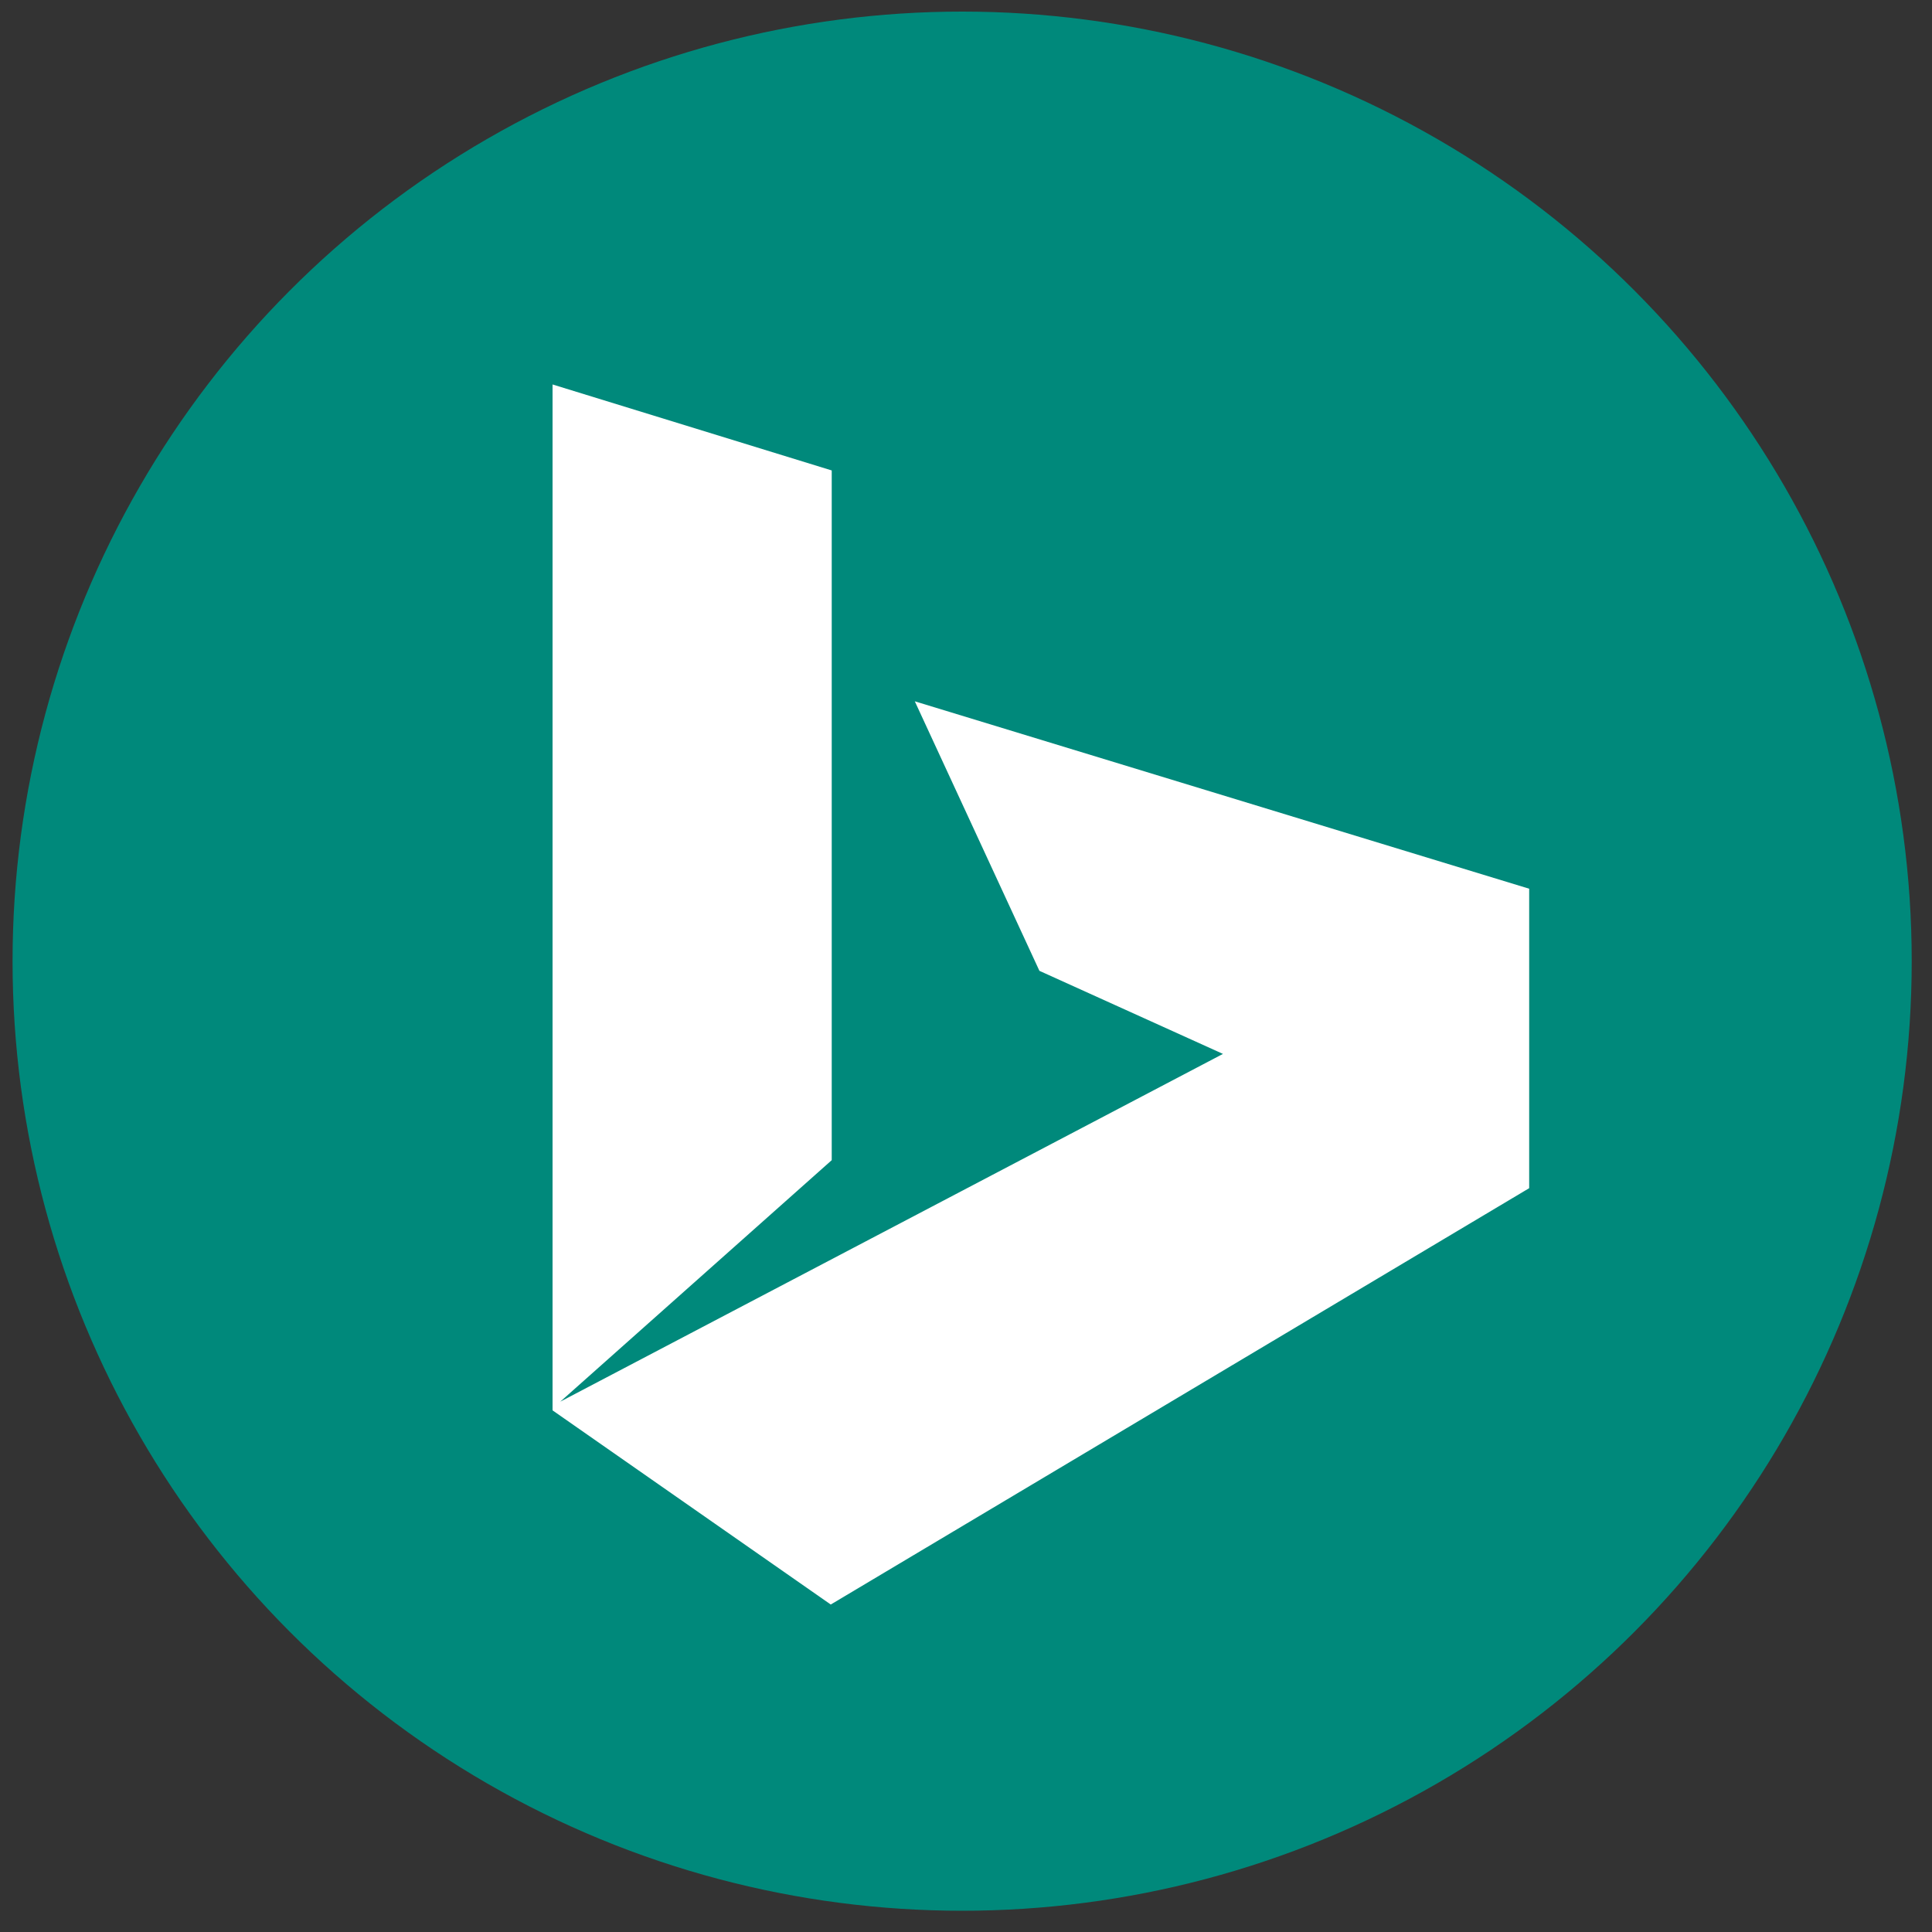 <?xml version="1.0" encoding="utf-8"?>
<!-- Generator: Adobe Illustrator 26.0.1, SVG Export Plug-In . SVG Version: 6.00 Build 0)  -->
<svg version="1.1" id="Layer_1" xmlns="http://www.w3.org/2000/svg" xmlns:xlink="http://www.w3.org/1999/xlink" x="0px" y="0px"
	 viewBox="0 0 200 200" style="enable-background:new 0 0 200 200;" xml:space="preserve">
<rect x="0" y="0" width="200" height="200" fill="#333333" stroke="none"/>
<style type="text/css">
	.st0{fill:#00897B;}
	.st1{fill:#FFFFFF;}
</style>
<circle class="st0" cx="99.6" cy="99.5" r="98.3"/>
<path class="st1" d="M94.7,72.6l12.9,27.9l19,8.6L58,145.1l28.1-25V48.7l-28.9-8.9V146l28.8,20.1l72.3-43.1V92L94.7,72.6z"/>
</svg>
